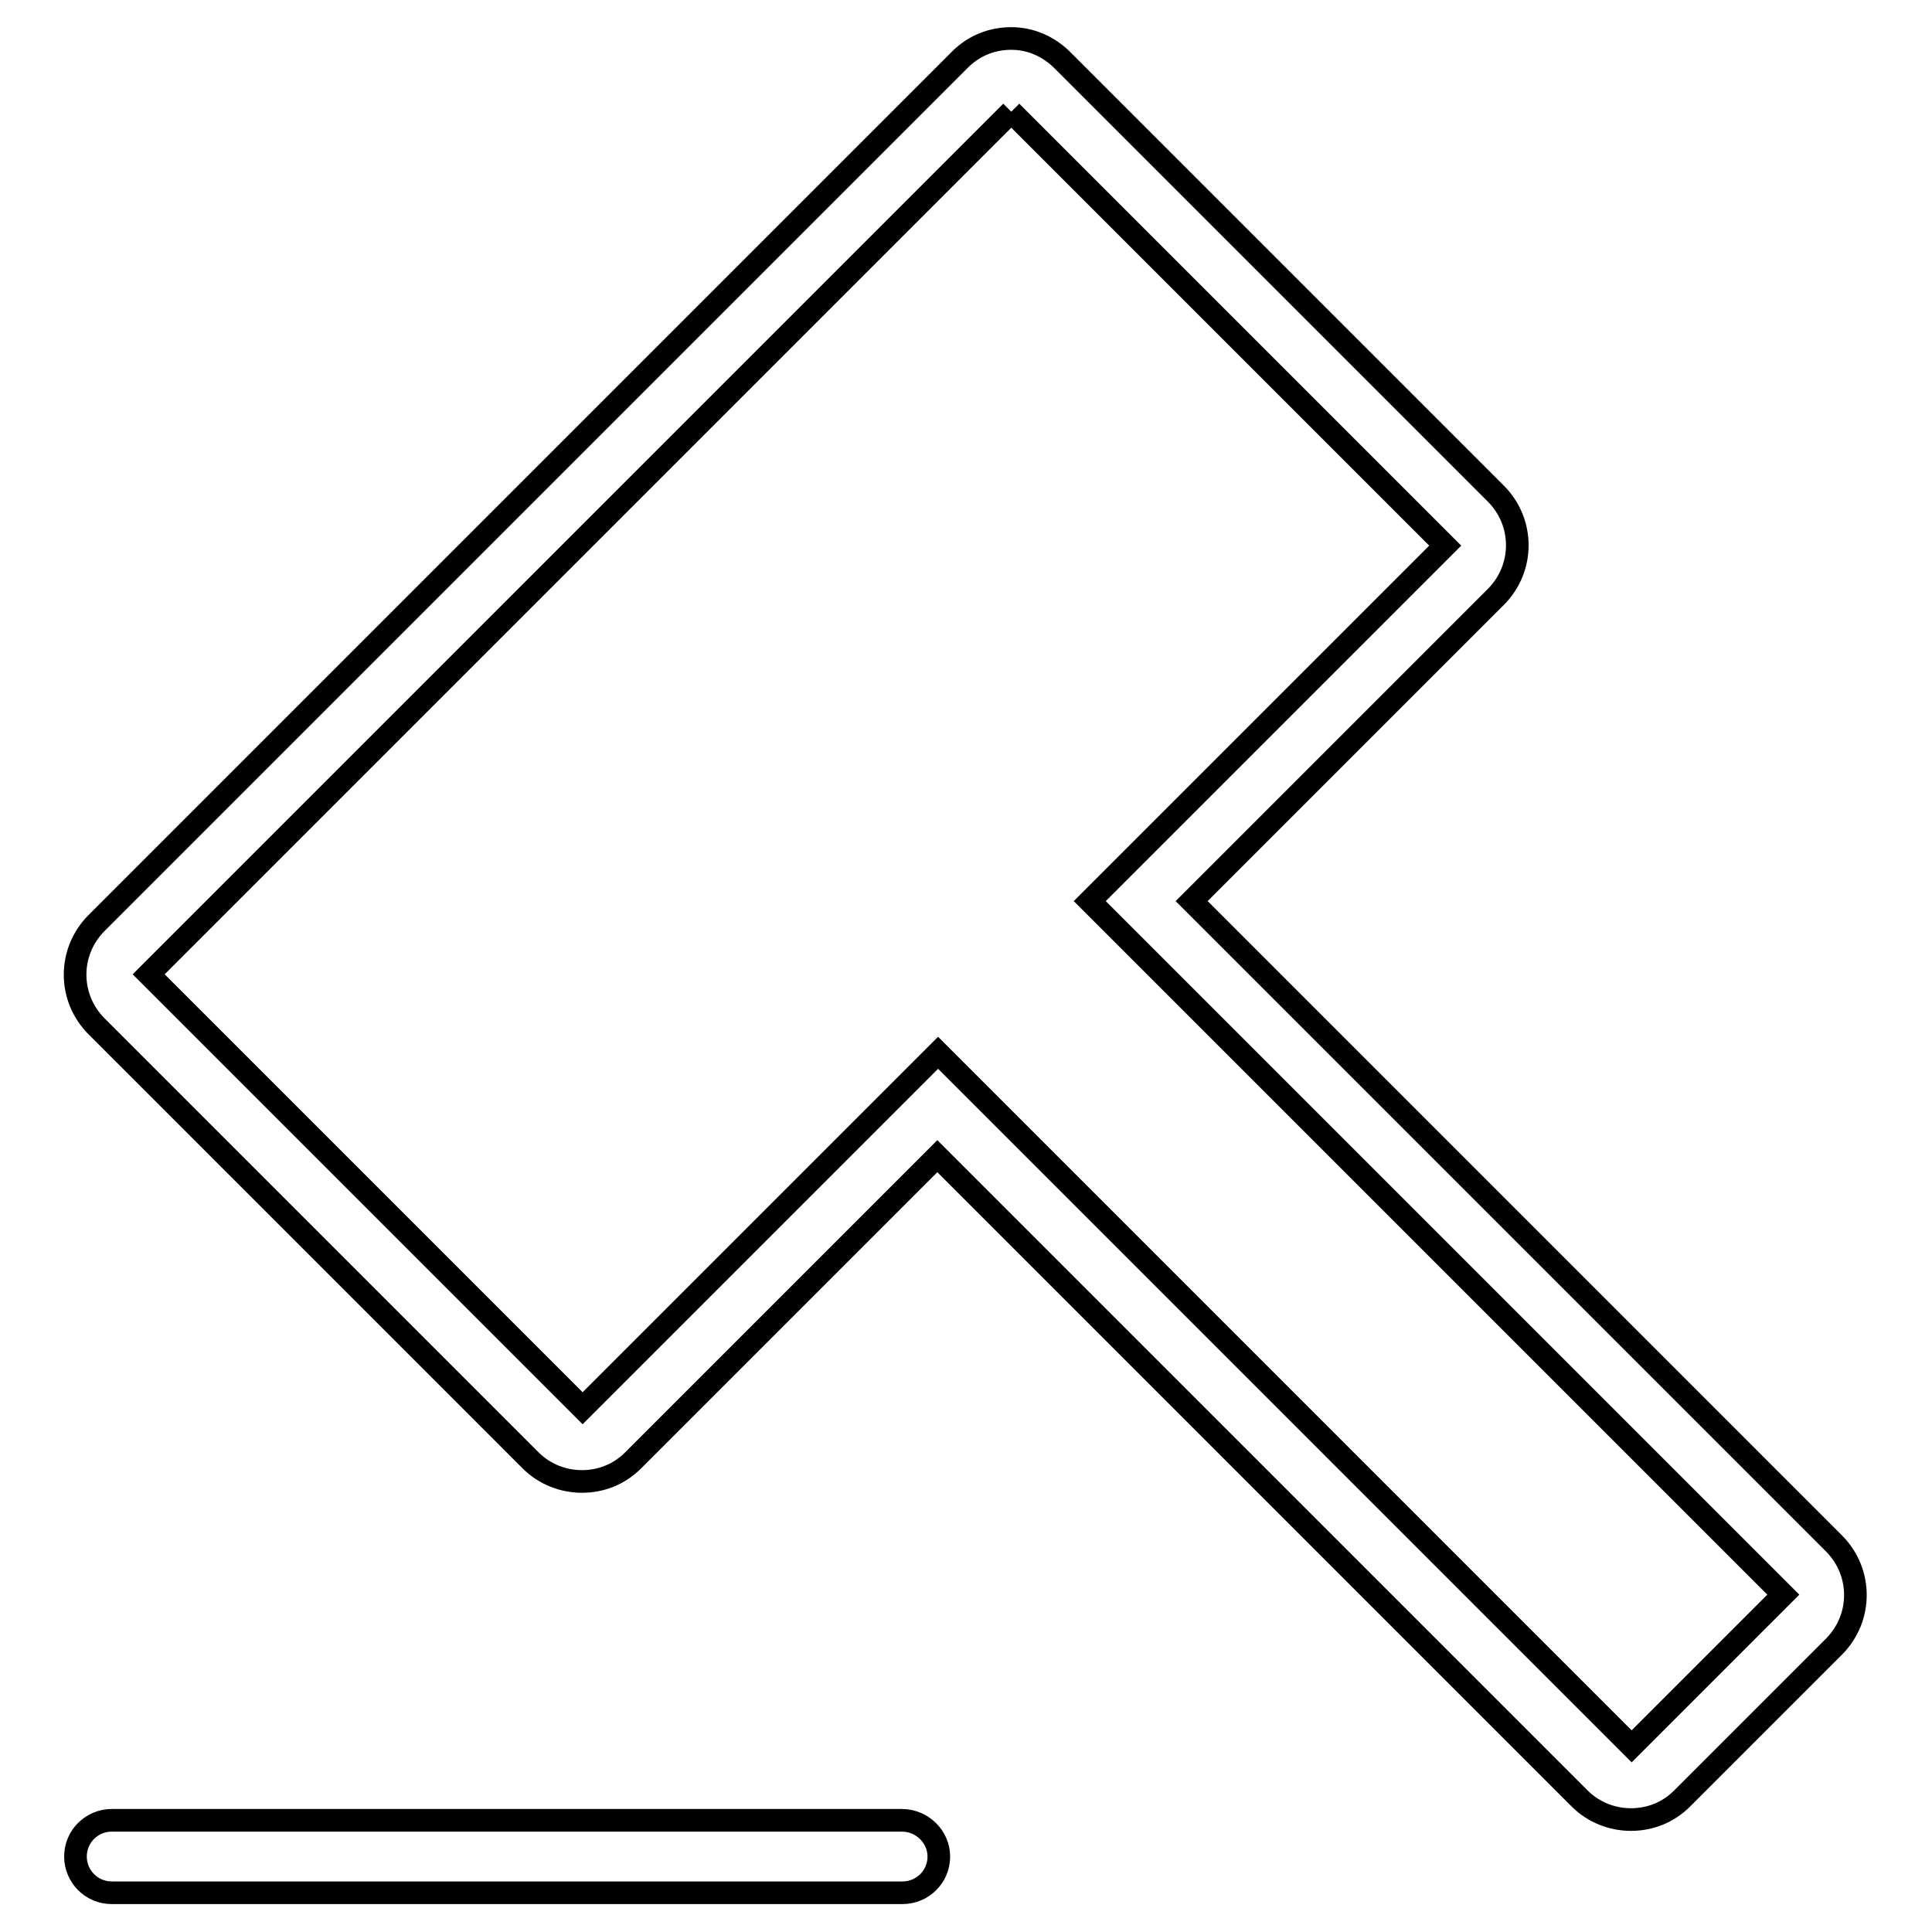 <?xml version="1.0" encoding="utf-8"?>
<!-- Svg Vector Icons : http://www.onlinewebfonts.com/icon -->
<!DOCTYPE svg PUBLIC "-//W3C//DTD SVG 1.1//EN" "http://www.w3.org/Graphics/SVG/1.1/DTD/svg11.dtd">
<svg version="1.1" xmlns="http://www.w3.org/2000/svg" xmlns:xlink="http://www.w3.org/1999/xlink" x="0px" y="0px" viewBox="0 0 256 256" enable-background="new 0 0 256 256" xml:space="preserve">
<g> <path stroke-width="3" fill-opacity="0" stroke="#000000"  d="M134,14.8L134,14.8l57.5,57.5l-40.3,40.3l-6.8,6.8l6.8,6.8l85.1,85.1l-20.1,20.1v0l-85.1-85.1l-6.8-6.8 l-6.8,6.8l-40.3,40.3v0l-57.5-57.5L134,14.8 M134,5.1c-2.5,0-4.9,0.9-6.8,2.8L12.8,122.3c-3.8,3.8-3.8,9.9,0,13.7l57.5,57.5 c1.9,1.9,4.4,2.8,6.8,2.8c2.5,0,4.9-0.9,6.8-2.8l40.3-40.3l85.1,85.1c1.9,1.9,4.4,2.8,6.8,2.8c2.5,0,4.9-0.9,6.8-2.8l20.1-20.1 c3.8-3.8,3.8-9.9,0-13.7l-85.1-85.1l40.3-40.3c3.8-3.8,3.8-9.9,0-13.7L140.8,8C138.9,6.1,136.5,5.1,134,5.1L134,5.1z M124.4,246 c0,2.7-2.2,4.8-4.8,4.8H14.8c-2.7,0-4.8-2.2-4.8-4.8l0,0c0-2.7,2.2-4.8,4.8-4.8h104.7C122.2,241.2,124.4,243.4,124.4,246L124.4,246 z"/></g>
</svg>